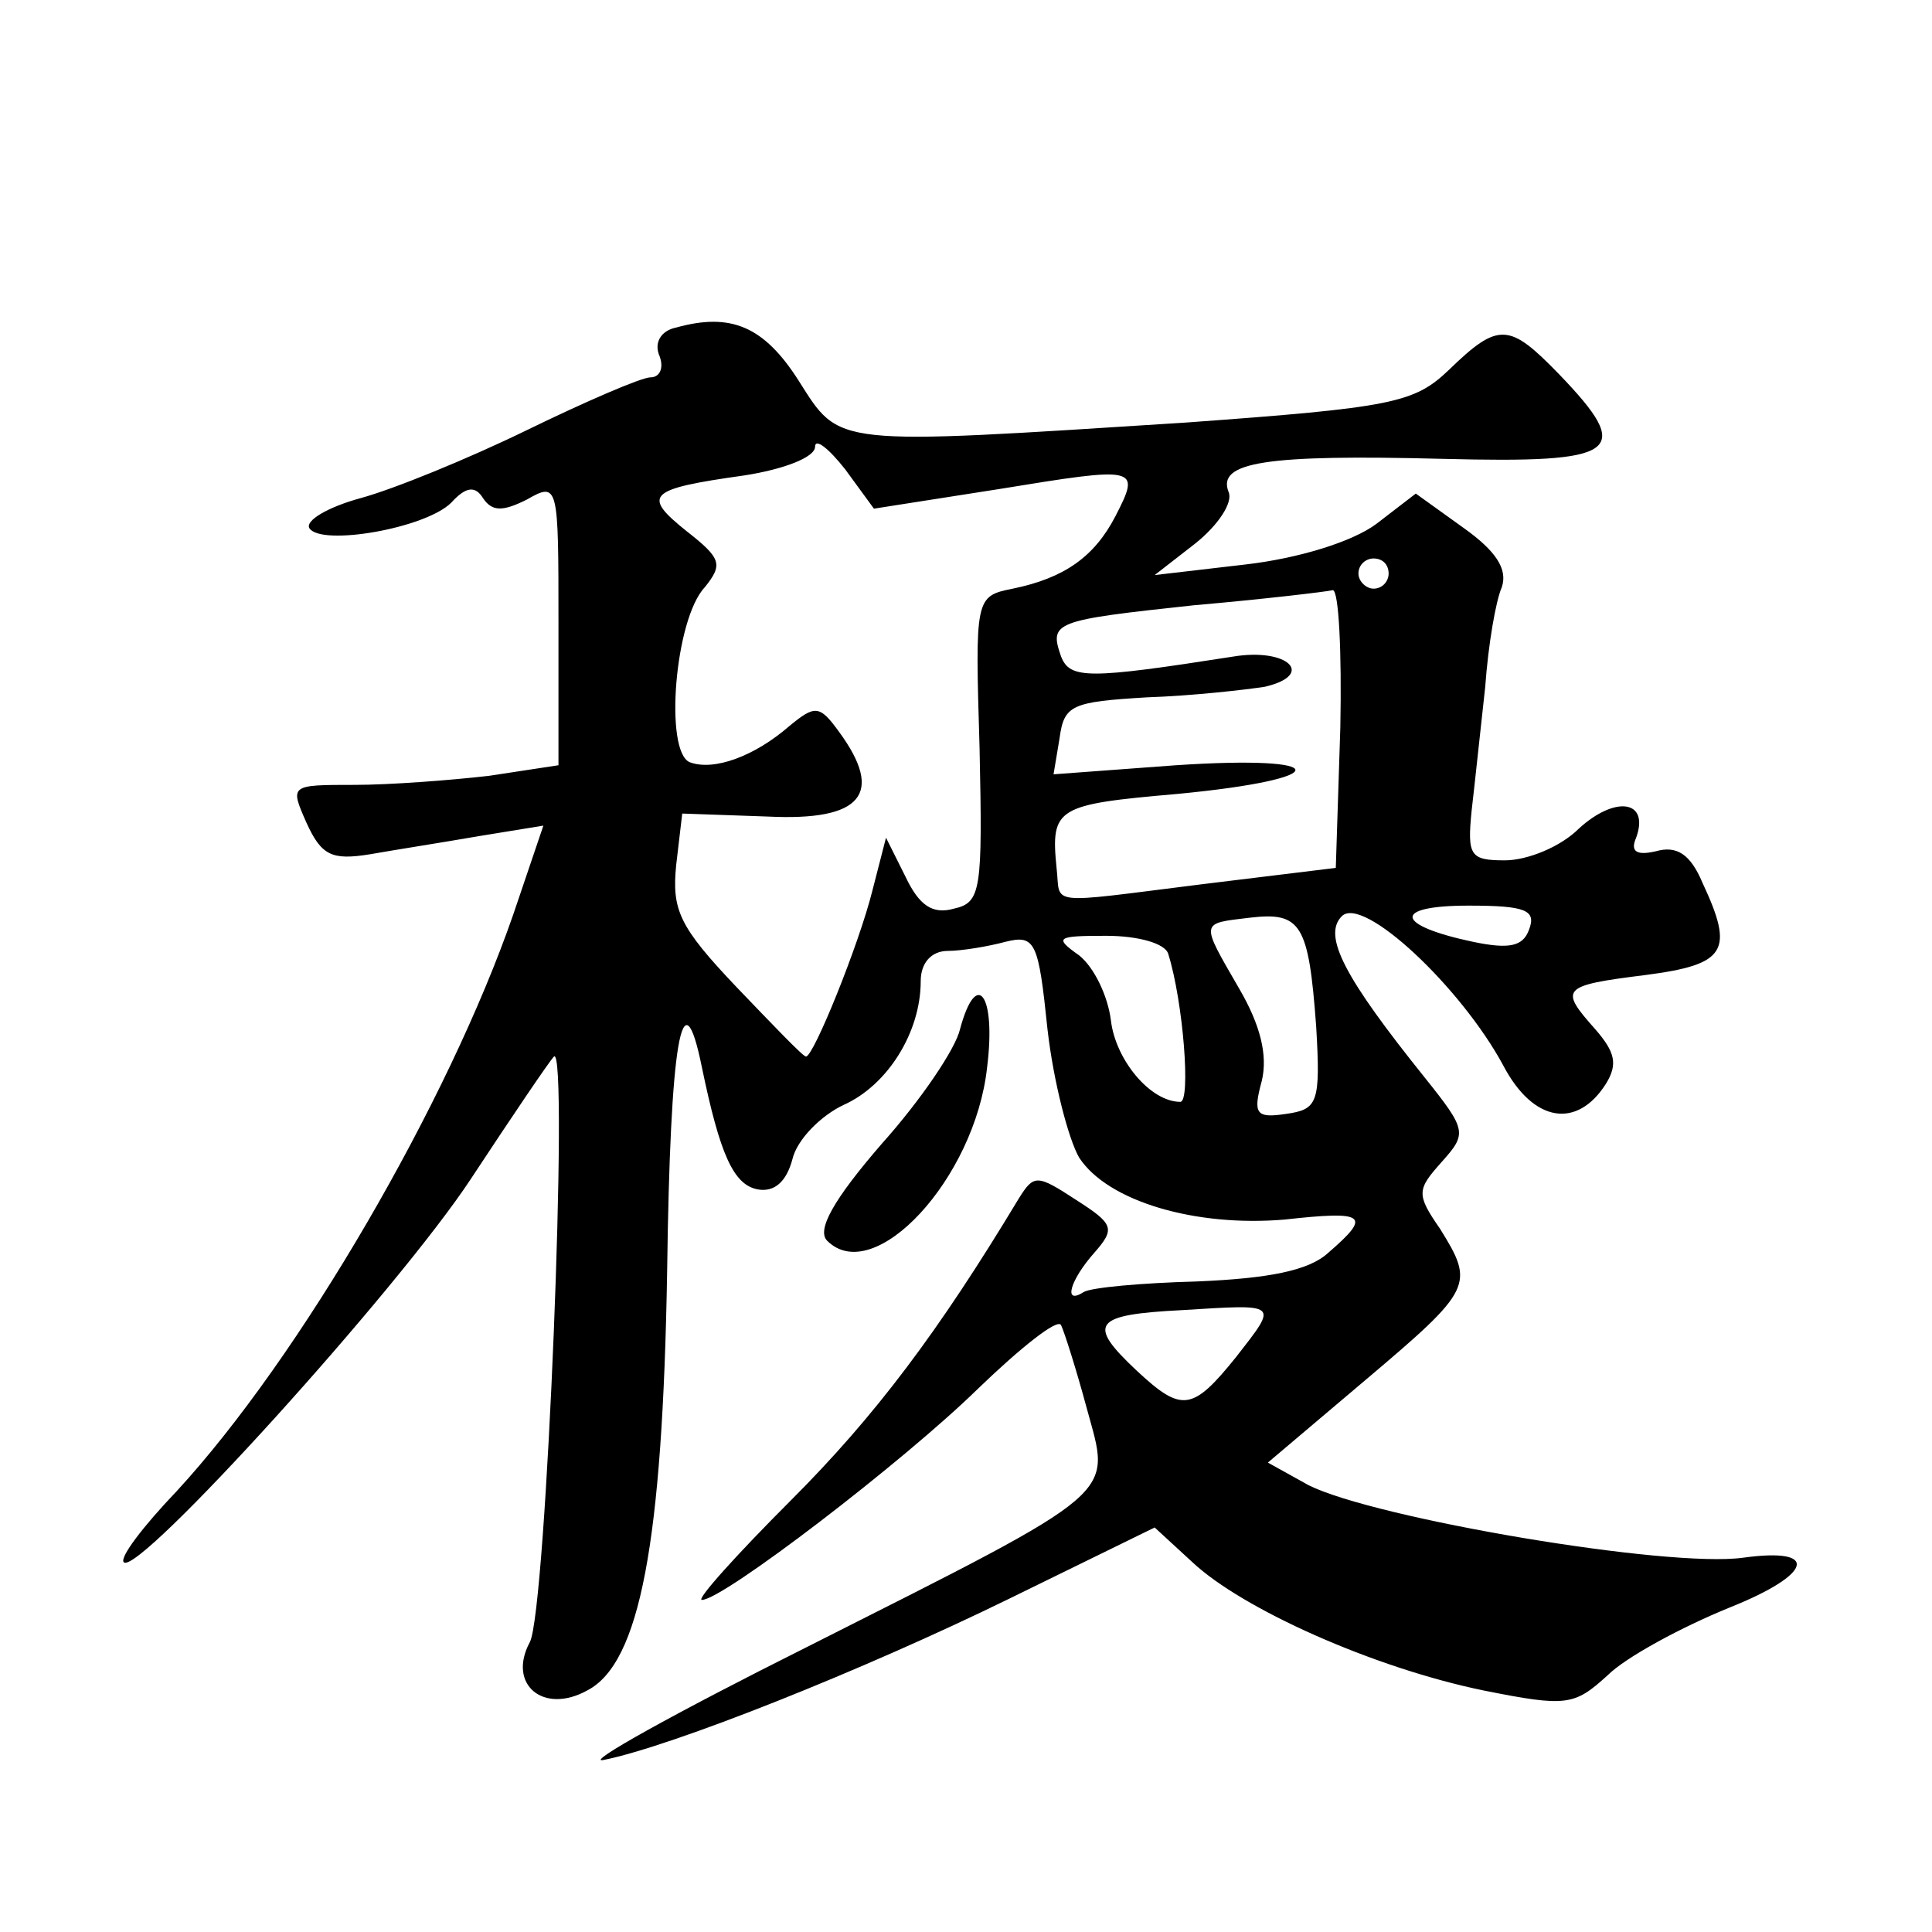 <?xml version="1.0" standalone="no"?>
<!DOCTYPE svg PUBLIC "-//W3C//DTD SVG 20010904//EN"
 "http://www.w3.org/TR/2001/REC-SVG-20010904/DTD/svg10.dtd">
<svg version="1.0" xmlns="http://www.w3.org/2000/svg"
 width="128pt" height="128pt" viewBox="0 0 128 128"
 preserveAspectRatio="xMidYMid meet">
<g transform="translate(0,128) scale(0.1,-0.1)"
fill="#0" stroke="none">
<path d="M448 1063 c-10 -2 -15 -10 -11 -19 3 -8 0 -14 -6 -14 -6 0 -43 -16 -82
-35 -39 -19 -88 -39 -110 -45 -22 -6 -37 -15 -34 -20 8 -12 77 0 94 17 10 11 16
11 21 3 6 -9 13 -9 29 -1 21 12 21 10 21 -82 l0 -94 -46 -7 c-26 -3 -66 -6 -89
-6 -43 0 -43 0 -32 -25 10 -22 17 -25 42 -21 17 3 49 8 72 12 l43 7 -20 -59 c-43
-124 -141 -293 -223 -382 -22 -23 -38 -44 -35 -47 9 -10 182 181 230 254 27 41
52 78 55 81 10 9 -5 -368 -16 -388 -15 -28 9 -48 38 -32 35 18 50 98 53 278 2 152
10 199 23 135 12 -58 21 -78 37 -81 11 -2 19 5 23 20 3 13 19 29 34 36 29 13 51
48 51 82 0 12 7 20 18 20 9 0 27 3 38 6 20 5 22 0 28 -58 4 -35 14 -73 21 -85 19
-29 77 -46 136 -41 54 6 58 3 29 -22 -13 -12 -40 -17 -87 -19 -37 -1 -70 -4 -75
-7 -14 -9 -9 8 7 26 14 16 13 19 -12 35 -26 17 -28 17 -38 1 -53 -88 -95 -144 -151
-200 -36 -36 -63 -66 -59 -66 14 0 134 92 183 140 28 27 53 47 55 42 2 -4 10 -29
17 -55 16 -59 25 -52 -185 -158 -88 -44 -149 -78 -135 -75 45 9 171 59 269 107
l96 47 25 -23 c33 -31 120 -70 193 -85 55 -11 60 -10 82 10 12 12 49 32 81 45 55
22 60 40 9 33 -50 -7 -244 26 -288 48 l-27 15 65 55 c71 60 72 63 49 100 -16 23
-15 26 1 44 17 19 17 21 -11 56 -53 66 -68 94 -55 107 14 14 79 -47 107 -99 20
-38 49 -42 68 -12 8 13 6 21 -7 36 -24 27 -23 29 33 36 54 7 59 16 38 61 -8 19
-17 25 -31 21 -13 -3 -17 0 -13 9 9 25 -14 28 -38 6 -12 -12 -34 -21 -49 -21 -23
0 -25 3 -22 33 2 17 6 55 9 82 2 28 7 57 11 66 4 12 -4 24 -25 39 l-32 23 -26 -20
c-16 -12 -52 -23 -87 -27 l-60 -7 27 21 c15 12 25 27 22 34 -8 20 25 25 142 22
117 -3 127 4 77 56 -33 34 -40 35 -73 3 -23 -22 -37 -25 -175 -35 -235 -15 -228
-16 -256 28 -23 36 -45 45 -81 35z m214 -107 c92 15 94 15 77 -18 -14 -27 -34 -41
-68 -48 -25 -5 -25 -6 -22 -106 2 -94 1 -102 -17 -106 -14 -4 -23 2 -32 21 l-13
26 -9 -35 c-9 -36 -39 -110 -44 -110 -2 0 -22 21 -46 46 -38 40 -43 51 -40 81 l4
34 57 -2 c62 -3 77 15 47 56 -13 18 -16 18 -33 4 -23 -20 -50 -30 -66 -24 -17 7
-10 95 10 116 12 15 11 19 -12 37 -30 24 -26 28 38 37 26 4 47 12 47 19 0 6 9 -1
20 -15 l19 -26 83 13z m258 -56 c0 -5 -4 -10 -10 -10 -5 0 -10 5 -10 10 0 6 5 10
10 10 6 0 10 -4 10 -10z m-32 -102 l-3 -93 -90 -11 c-104 -13 -92 -14 -95 11 -4
40 0 42 80 49 105 10 104 26 -1 19 l-81 -6 4 24 c3 22 8 24 58 27 30 1 65 5 78
7 34 8 15 26 -21 20 -96 -15 -108 -15 -114 0 -8 23 -5 24 88 34 46 4 88 9 92 10
4 0 6 -41 5 -91z m-16 -198 c3 -51 1 -55 -20 -58 -20 -3 -22 0 -16 22 4 17 -1 37
-15 61 -26 45 -26 43 7 47 34 4 39 -4 44 -72z m141 64 c-4 -11 -13 -13 -37 -8 -52
11 -54 24 -3 24 38 0 45 -3 40 -16z m-239 -16 c10 -32 15 -98 8 -98 -20 0 -43 28
-46 54 -2 16 -11 35 -21 43 -17 12 -15 13 18 13 21 0 39 -5 41 -12z m45 -267 c-29
-36 -36 -37 -66 -9 -33 31 -29 37 30 40 65 4 64 5 36 -31z M636 598 c-3 -13 -26
-47 -52 -76 -32 -37 -43 -57 -36 -64 31 -31 98 41 106 115 6 48 -7 66 -18 25z"/>
</g>
</svg>
